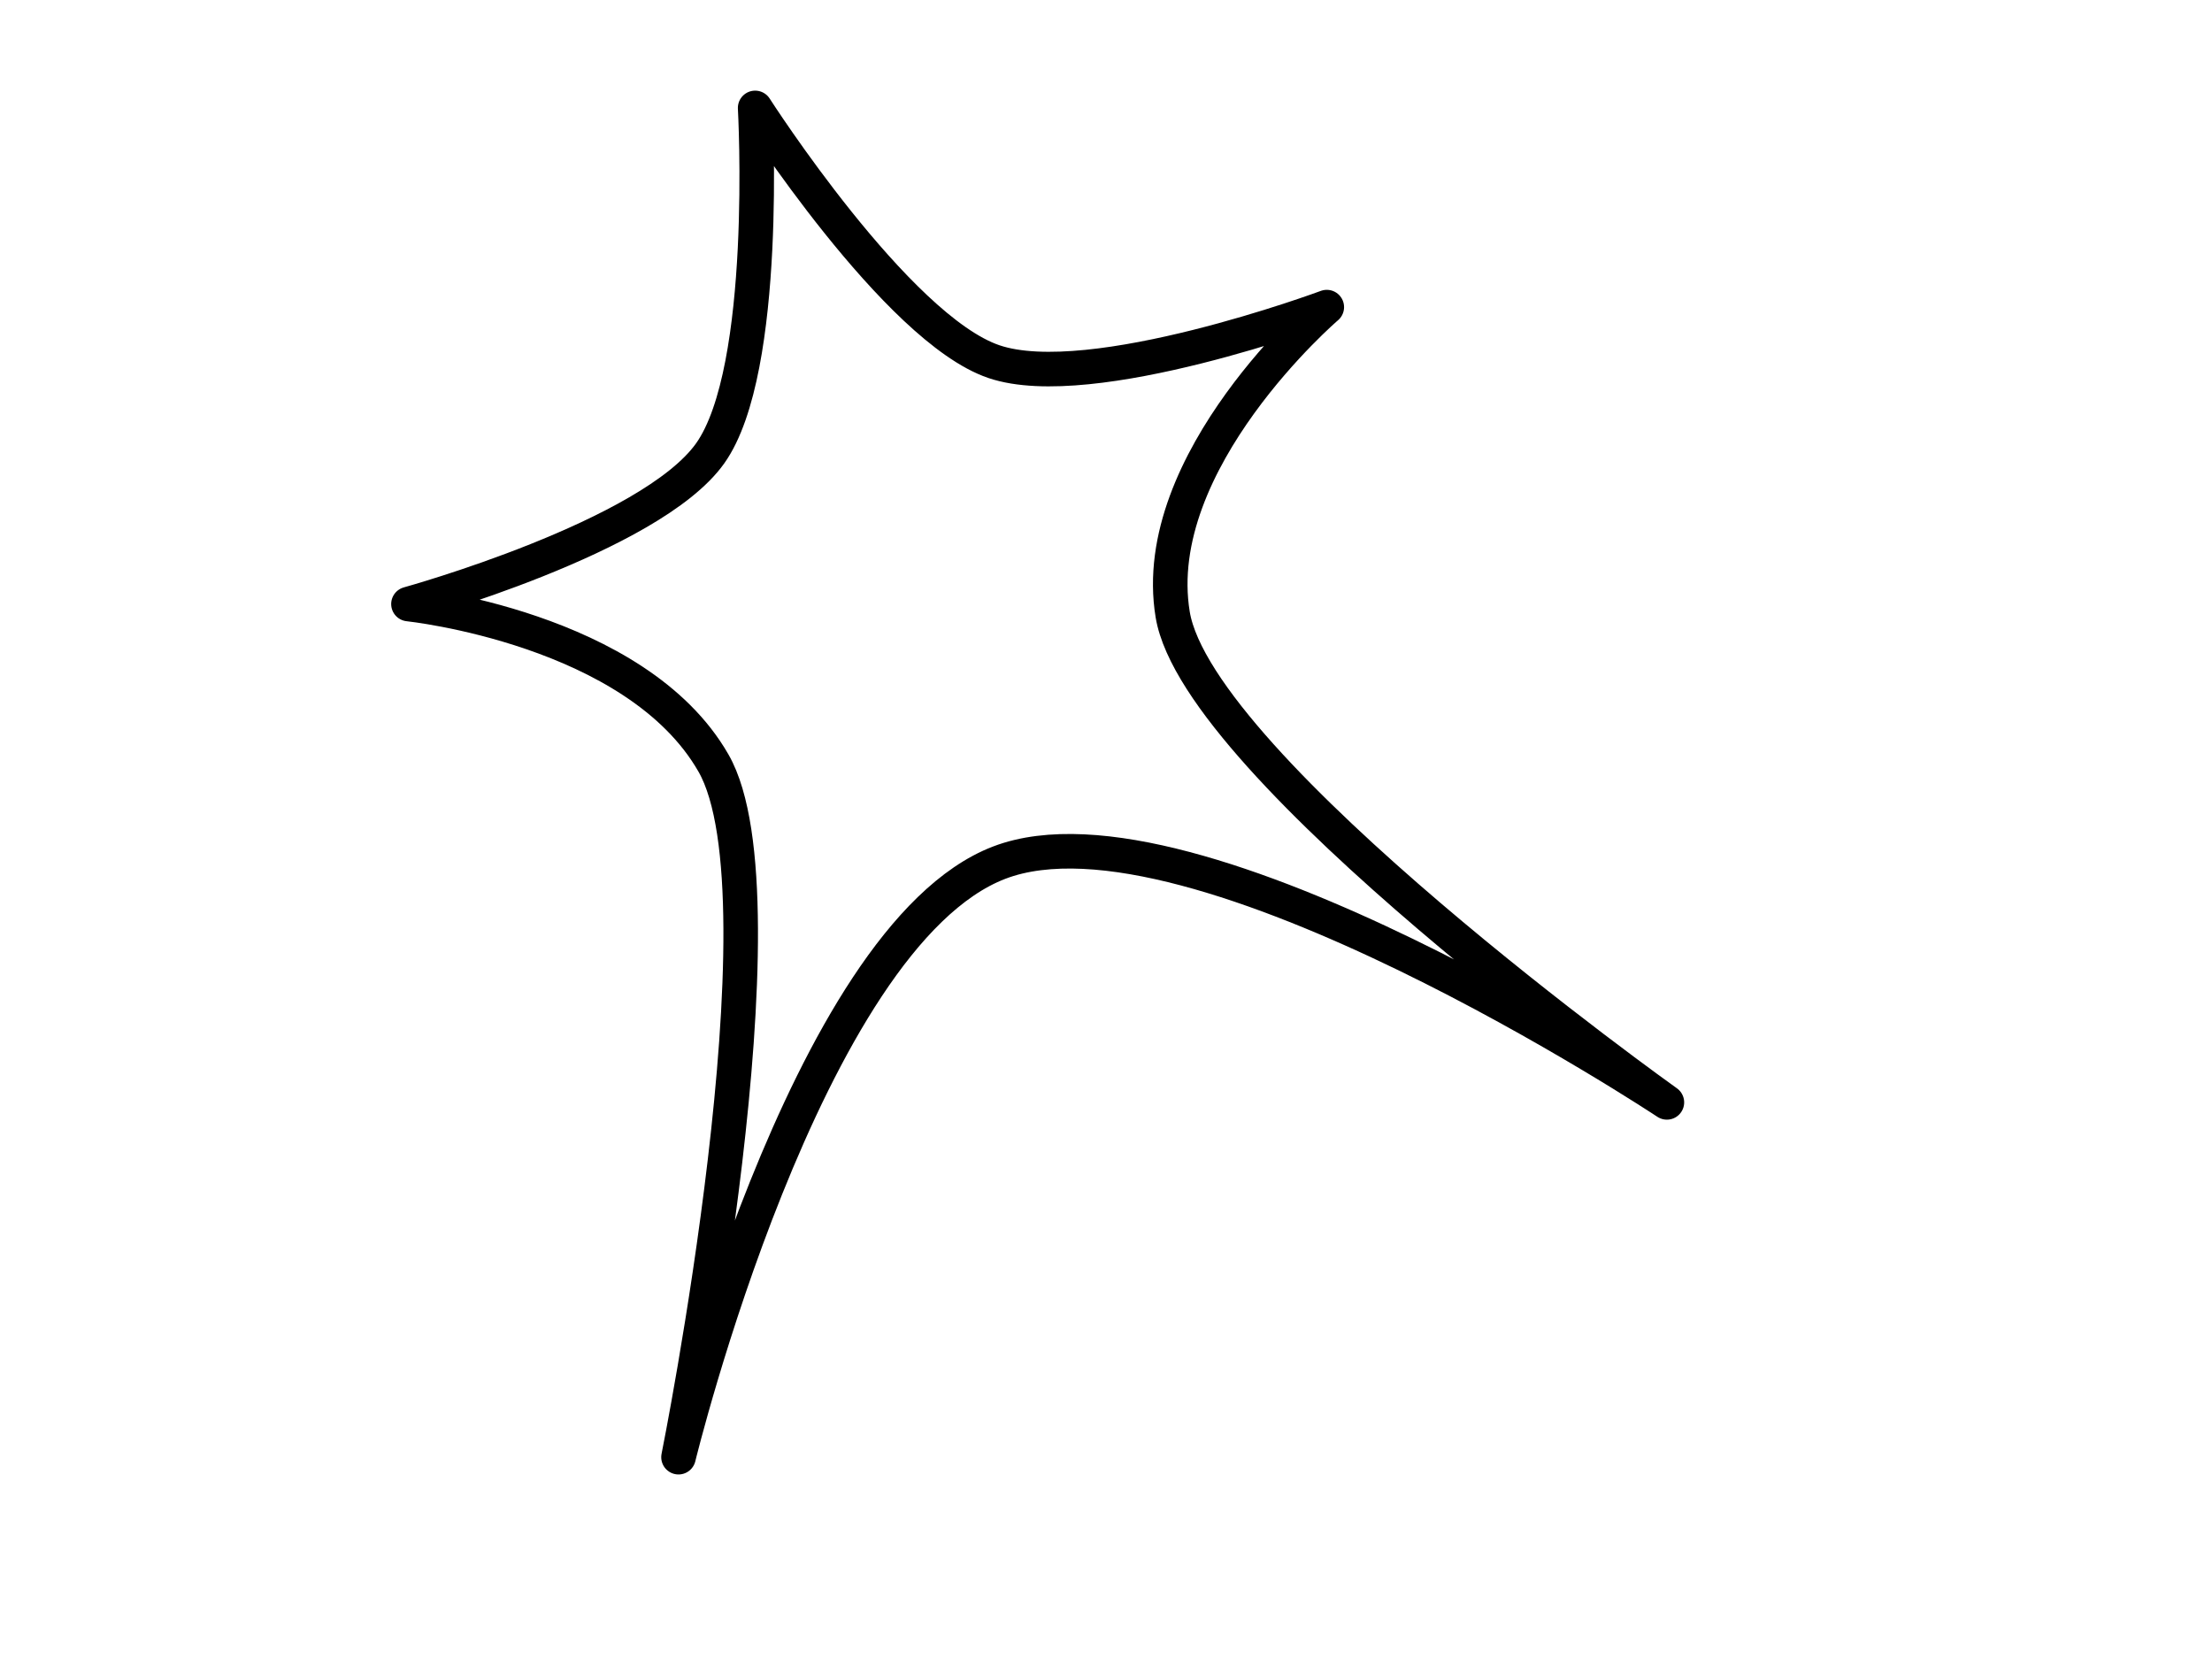 <?xml version="1.0"?><svg width="640" height="480" xmlns="http://www.w3.org/2000/svg">
 <g>
  <title>Layer 1</title>
  <g id="layer1">
   <path fill="none" stroke="#000000" stroke-width="10" stroke-linecap="round" stroke-linejoin="round" stroke-miterlimit="4" d="m482.282,318.952c0,0 -137.036,-90.857 -193.167,-69.365c-56.131,21.492 -92.8,172.02 -92.8,172.02c0,0 32.52,-161.689 10.119,-200.822c-22.401,-39.133 -88.254,-46.019 -88.254,-46.019c0,0 70.031,-19.344 87.286,-43.584c17.255,-24.24 13.023,-99.957 13.023,-99.957c0,0 40.916,63.865 69.101,73.413c28.186,9.547 96.29,-15.78 96.29,-15.78c0,0 -51.924,44.498 -44.582,88.958c7.342,44.46 142.984,141.136 142.984,141.136z" id="polygon7583"/>
  </g>
 </g>
</svg>